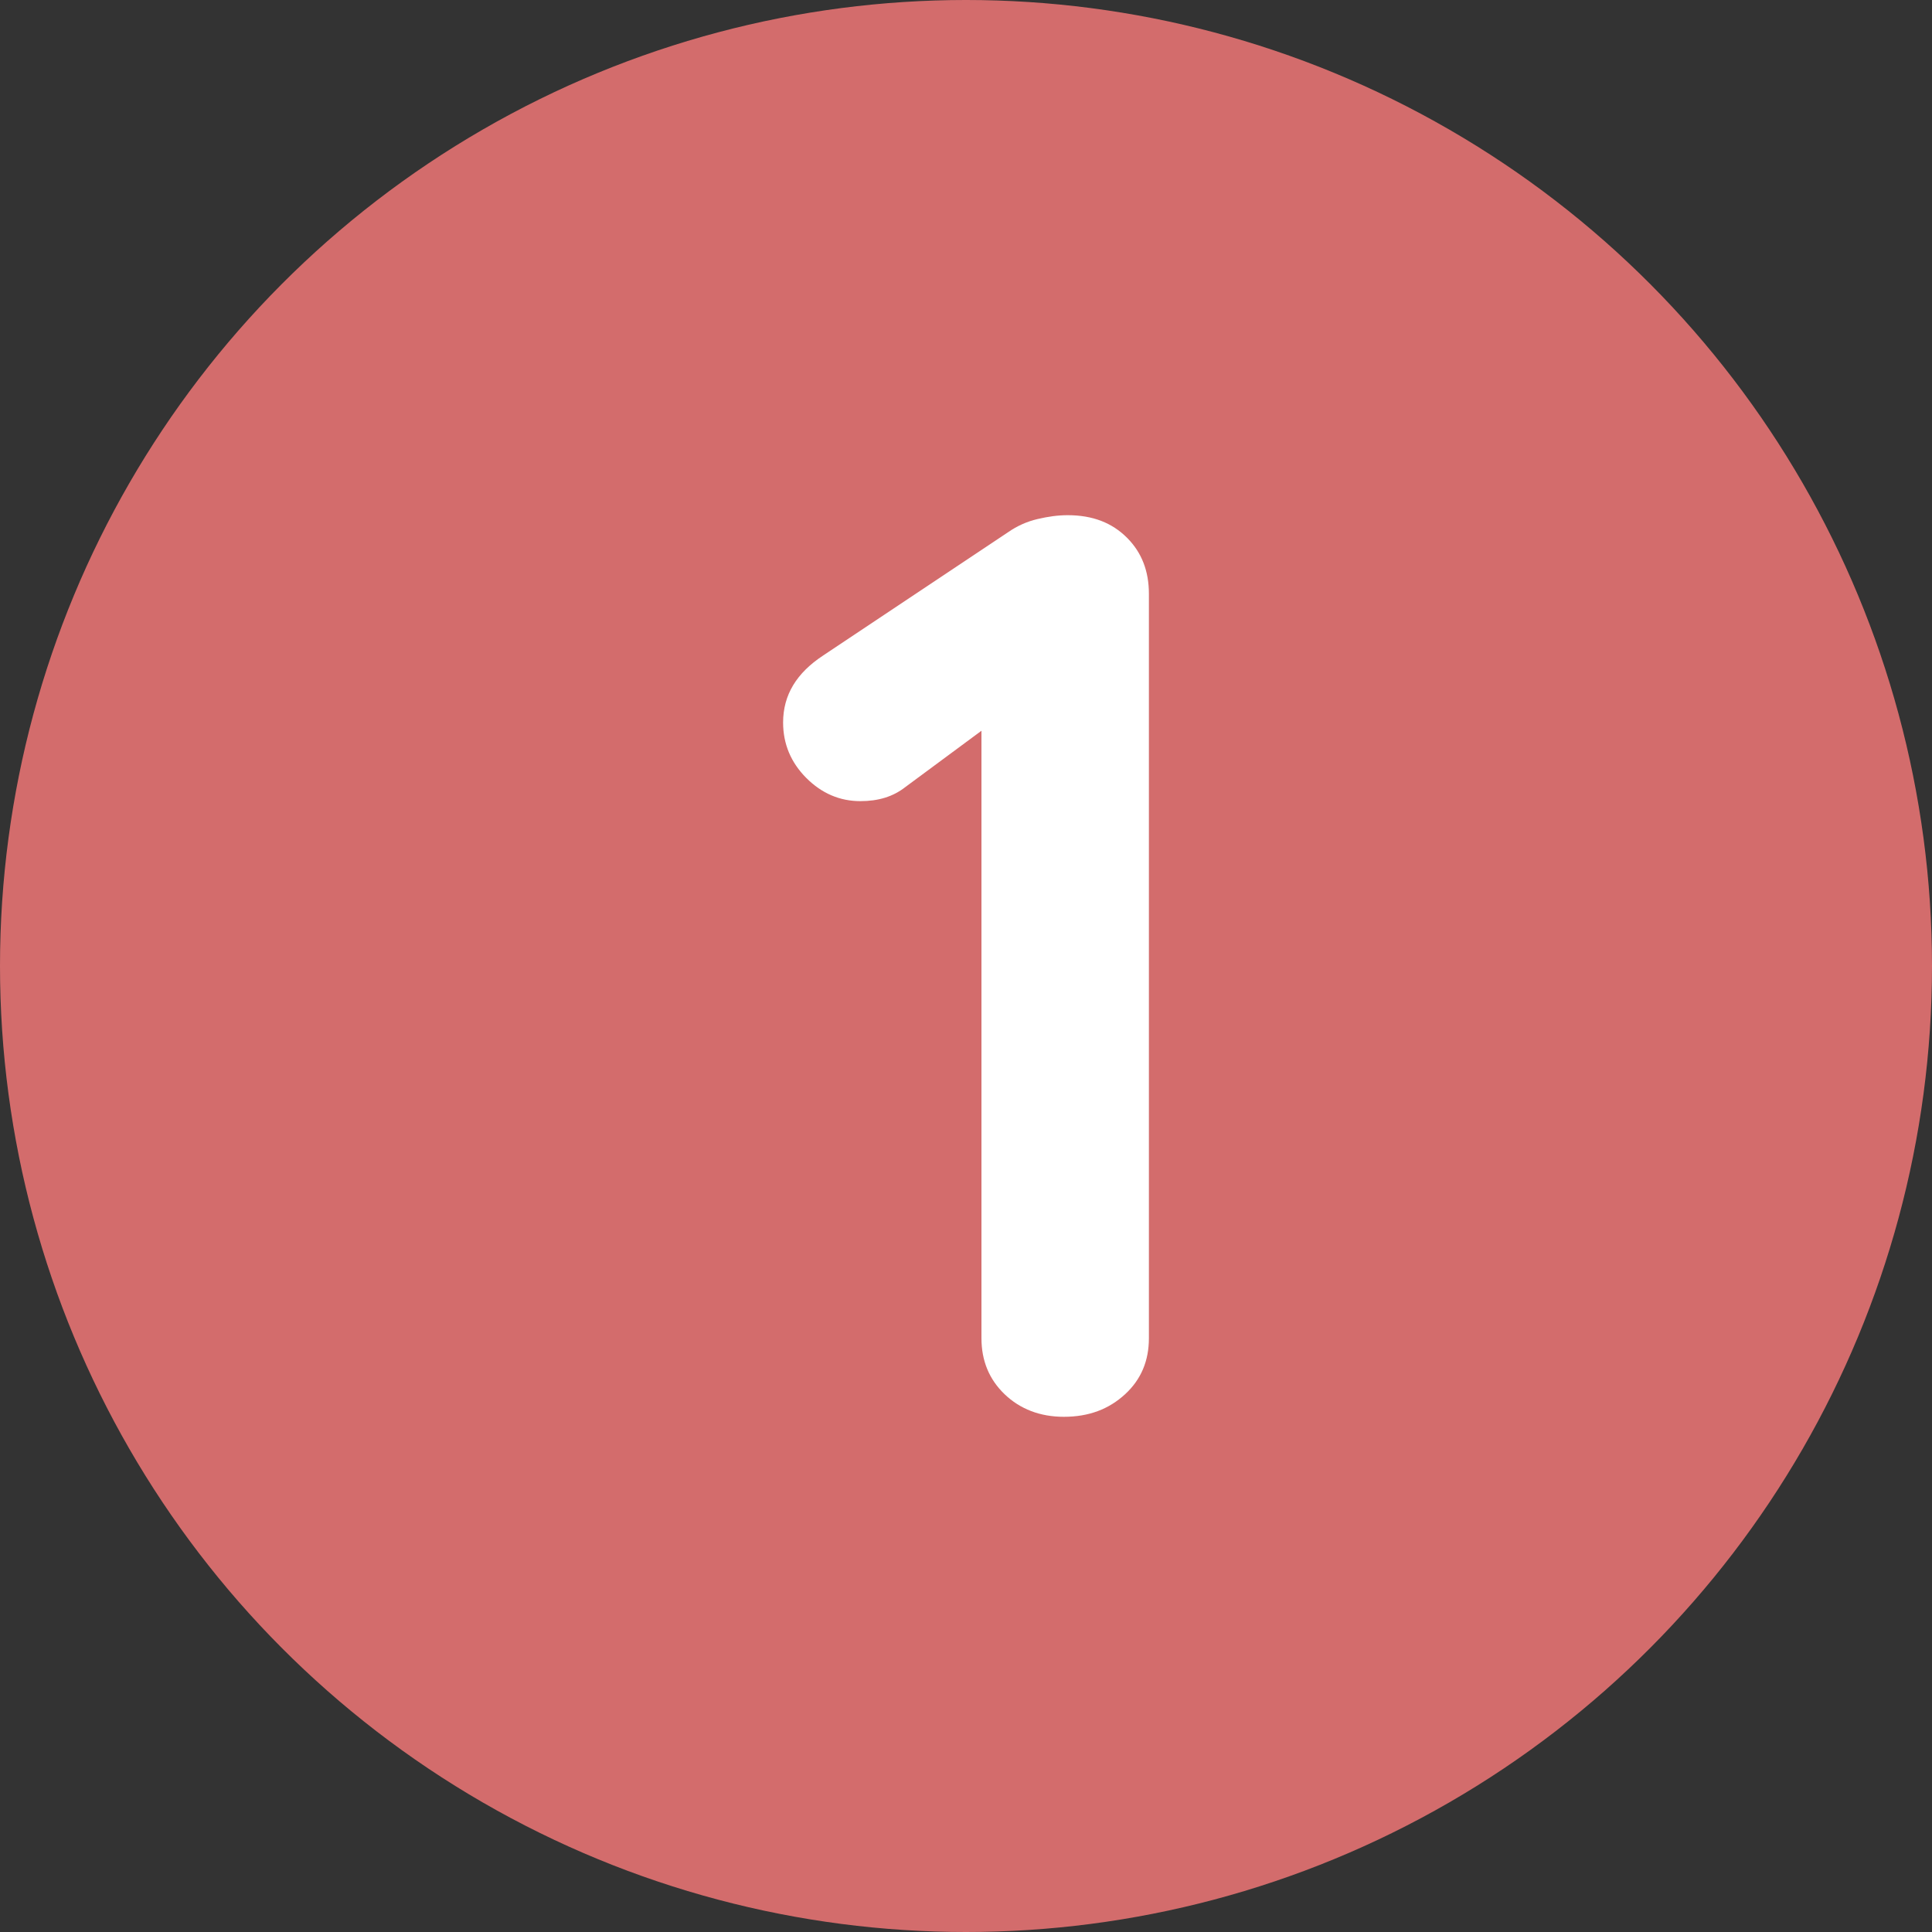 <?xml version="1.0" encoding="UTF-8"?>
<svg id="Layer_2" data-name="Layer 2" xmlns="http://www.w3.org/2000/svg" viewBox="0 0 30 30">
  <rect x="0" y="0" width="30" height="30" fill="#333333" stroke="none"/>
  <defs>
    <style>
      .cls-1 {
        fill: #d36c6c;
      }

      .cls-1, .cls-2 {
        stroke-width: 0px;
      }

      .cls-2 {
        fill: #fff;
      }
    </style>
  </defs>
  <g id="contents">
    <g>
      <circle class="cls-1" cx="15" cy="15" r="15"/>
      <path class="cls-2" d="m16.52,22c-.37,0-.68-.12-.92-.35-.24-.23-.36-.52-.36-.87v-10.08l.28.44-1.46,1.08c-.19.15-.42.22-.7.22-.32,0-.6-.12-.84-.36-.24-.24-.36-.53-.36-.86,0-.43.21-.77.62-1.04l2.88-1.92c.13-.09.28-.16.45-.2s.32-.06.47-.06c.39,0,.69.12.92.35.23.23.34.52.34.87v11.56c0,.35-.12.64-.37.87-.25.23-.56.35-.95.35Z"/>
    </g>
  </g>
</svg>
